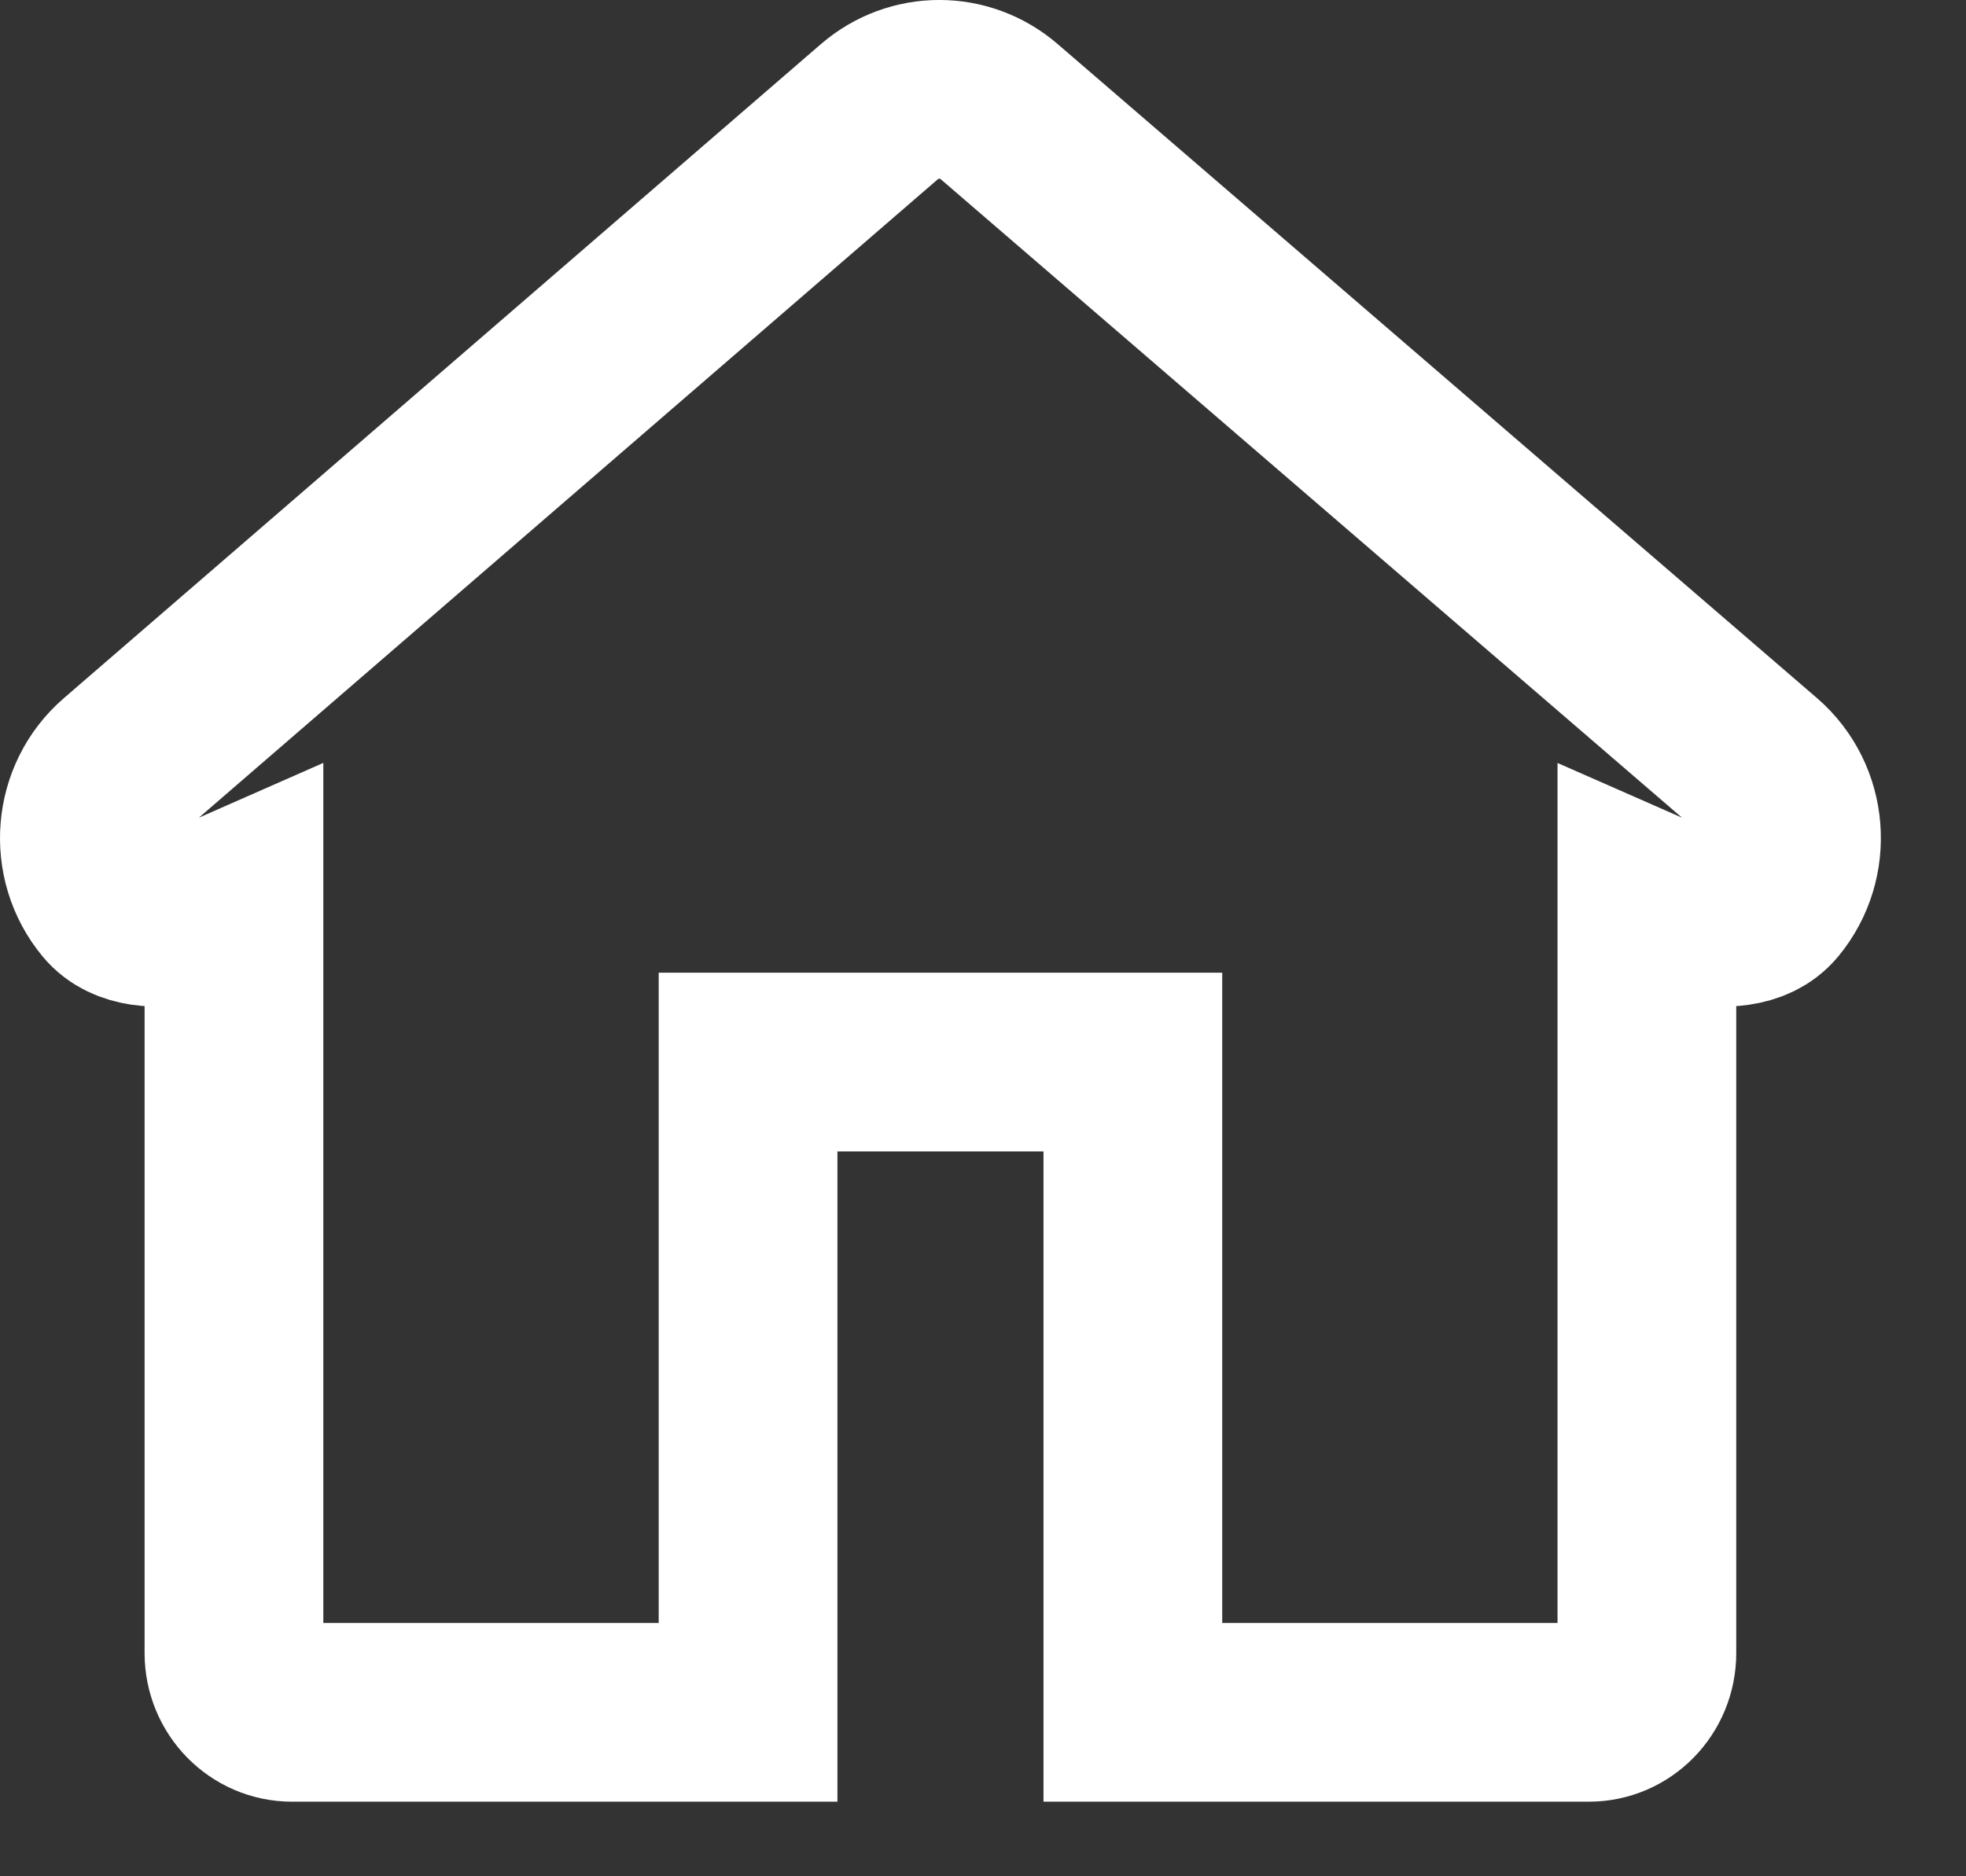 <?xml version="1.0" encoding="UTF-8" standalone="no"?>
<svg width="22px" height="21px" viewBox="0 0 22 21" version="1.1" xmlns="http://www.w3.org/2000/svg" xmlns:xlink="http://www.w3.org/1999/xlink">
    <rect x="0" y="0" width="22" height="21" fill="#333333" stroke="none"/>
    <!-- Generator: Sketch 39.1 (31720) - http://www.bohemiancoding.com/sketch -->
    <title>Huis</title>
    <desc>Created with Sketch.</desc>
    <defs></defs>
    <g id="Page-1" stroke="none" stroke-width="1" fill="none" fill-rule="evenodd">
        <g id="Over-Ons---Desktop-HD" transform="translate(-280, -1197)" stroke="#FFFFFF" stroke-width="2">
            <g id="Feiten" transform="translate(240, 964)">
                <path d="M59.68,241.571 C60.118,241.949 60.172,242.618 59.801,243.066 C59.431,243.513 58.429,243.072 58.429,243.072 L58.429,251.502 C58.429,251.868 58.139,252.165 57.78,252.165 L52.677,252.165 L52.677,244.887 L48.371,244.887 L48.371,252.165 L43.268,252.165 C42.909,252.165 42.618,251.868 42.618,251.502 L42.618,243.072 C42.618,243.072 41.617,243.513 41.246,243.066 C40.875,242.618 40.93,241.949 41.368,241.571 L49.839,234.251 C50.227,233.916 50.795,233.916 51.183,234.251 L59.68,241.571 Z" id="Huis"></path>
            </g>
        </g>
    </g>
</svg>